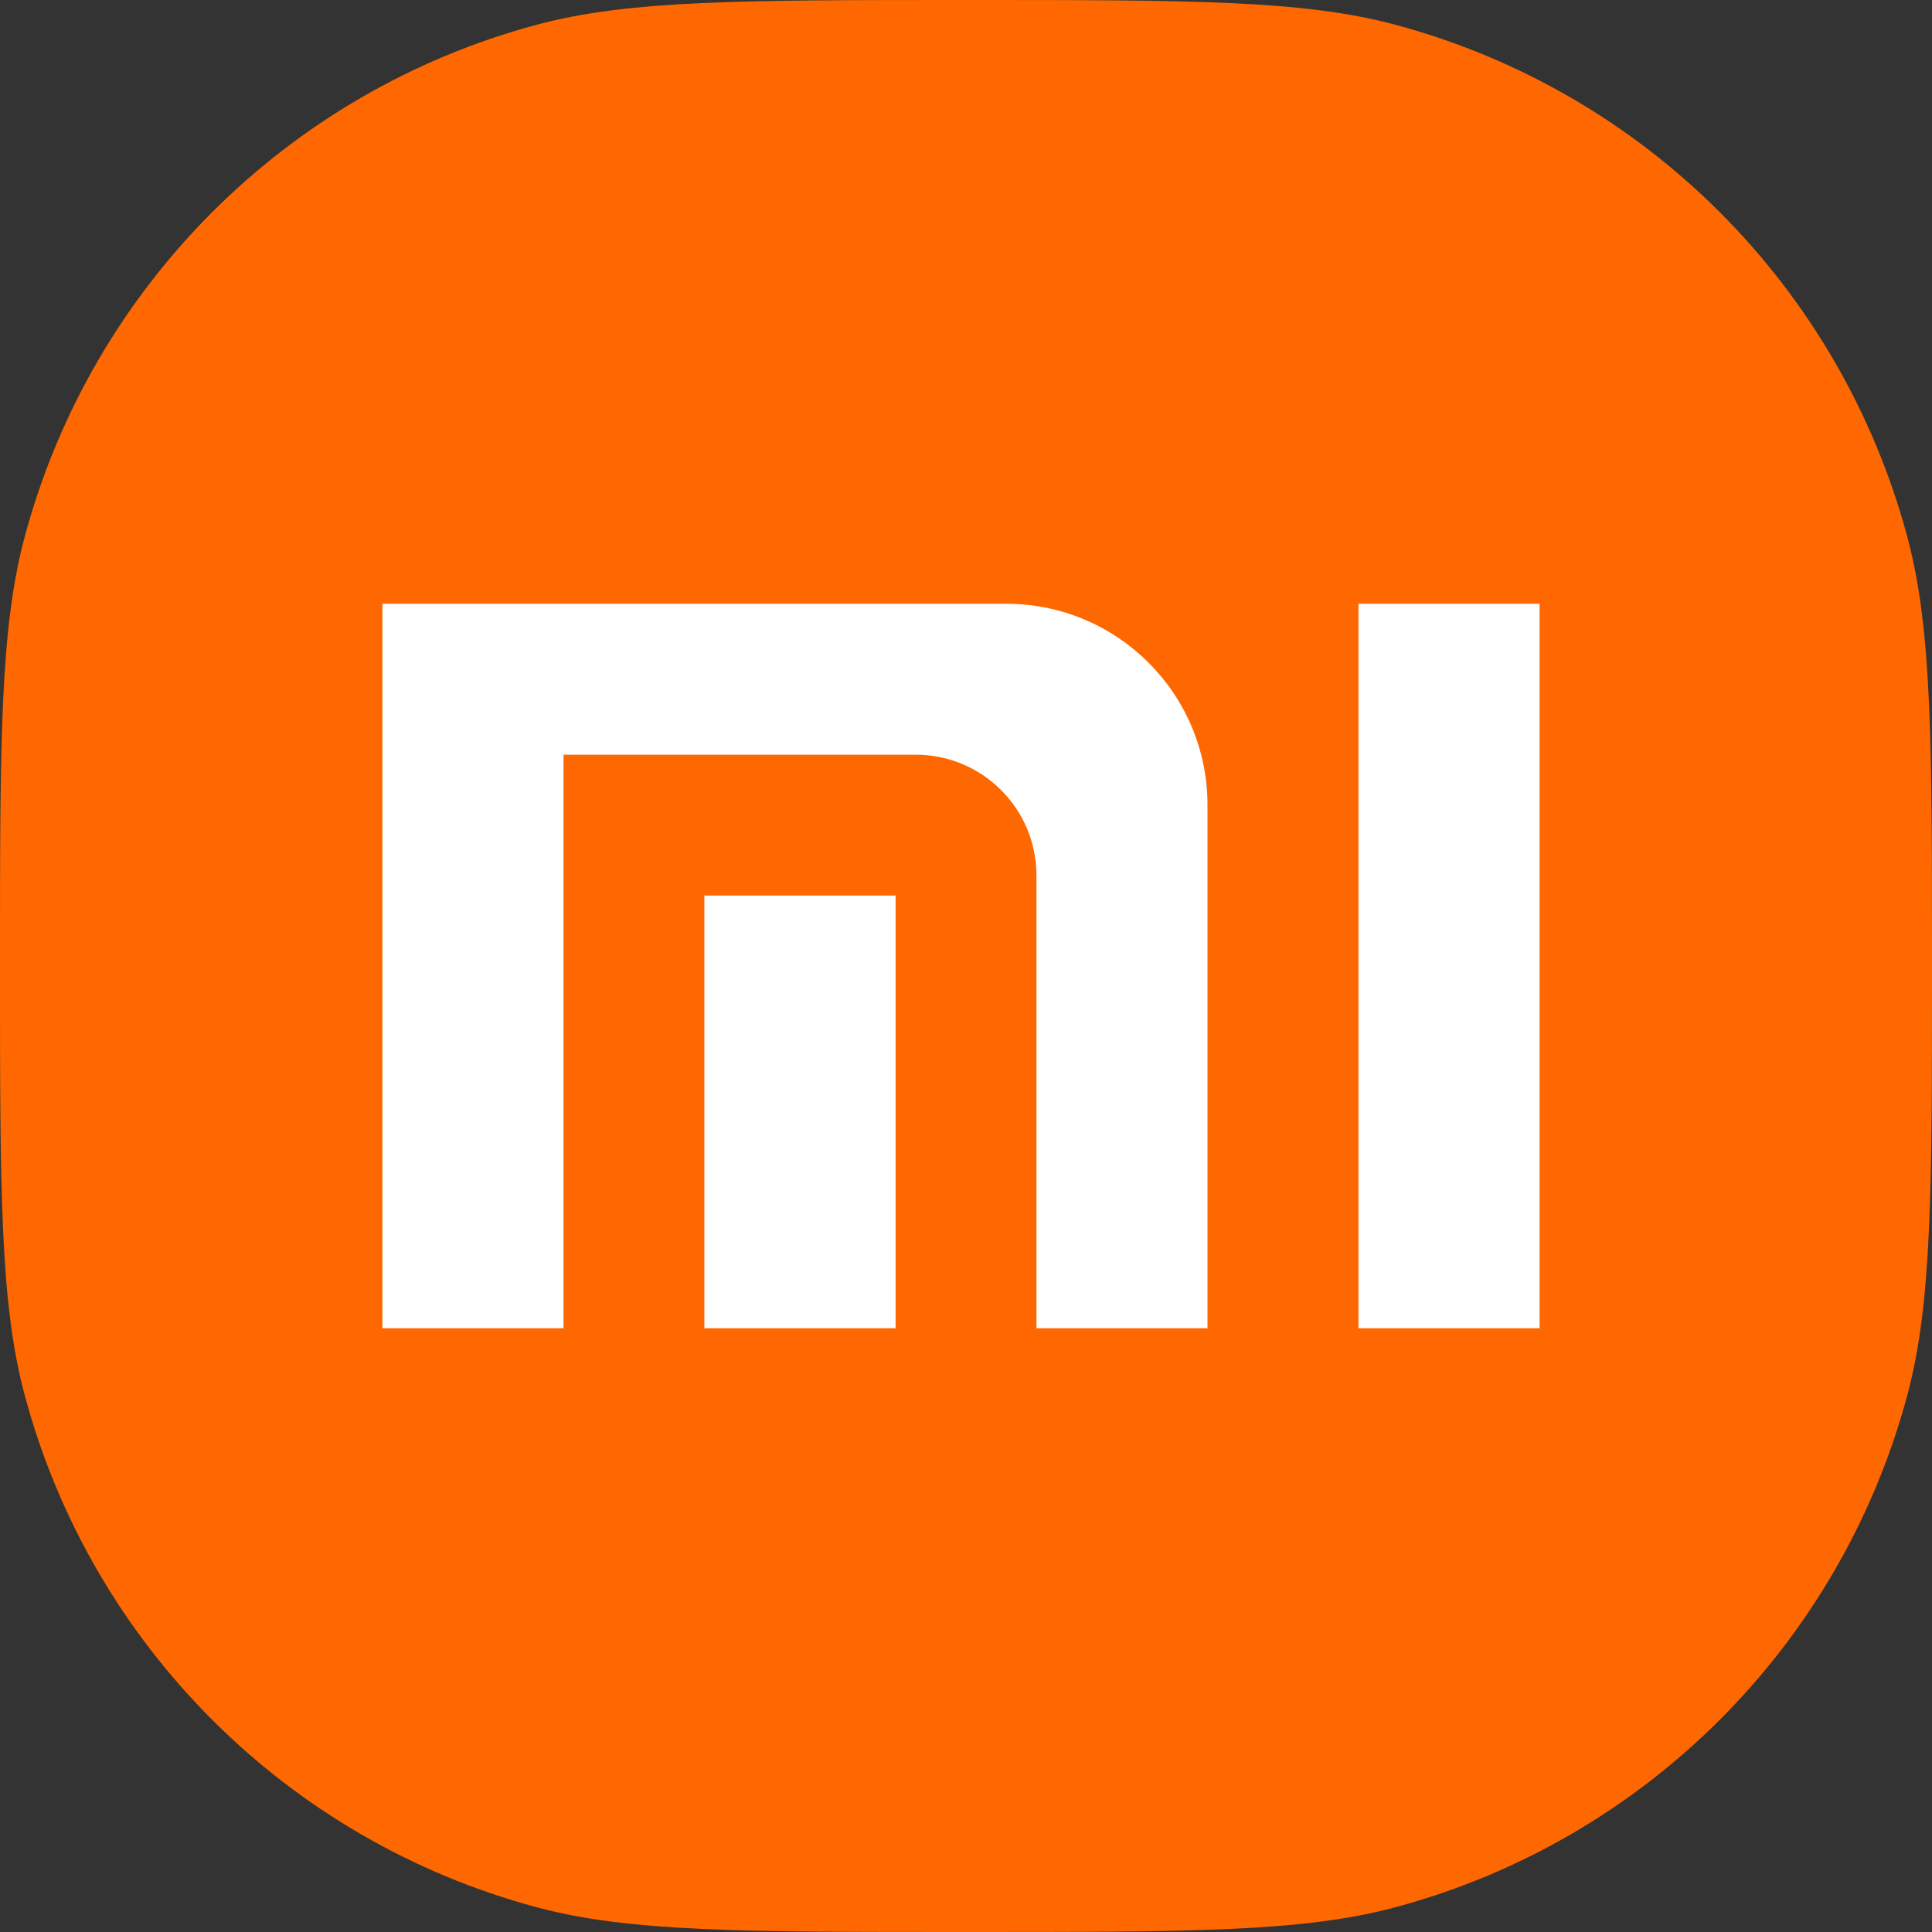 <?xml version="1.0" encoding="UTF-8"?> <svg xmlns="http://www.w3.org/2000/svg" width="43" height="43" viewBox="0 0 43 43" fill="none"><rect x="0" y="0" width="43" height="43" fill="#333333" stroke="none"/><path d="M0 21.5C0 16.501 0 14.002 0.549 11.951C2.04 6.387 6.387 2.04 11.951 0.549C14.002 0 16.501 0 21.5 0C26.499 0 28.998 0 31.049 0.549C36.613 2.04 40.959 6.387 42.451 11.951C43 14.002 43 16.501 43 21.5C43 26.499 43 28.998 42.451 31.049C40.959 36.613 36.613 40.959 31.049 42.451C28.998 43 26.499 43 21.5 43C16.501 43 14.002 43 11.951 42.451C6.387 40.959 2.04 36.613 0.549 31.049C0 28.998 0 26.499 0 21.5Z" fill="#FF6800"></path><path d="M8.511 13.438V29.562H12.542V16.797H20.381C21.865 16.797 23.068 18 23.068 19.484V29.562H26.875V17.917C26.875 15.443 24.87 13.438 22.396 13.438H8.511Z" fill="white"></path><path d="M19.933 29.562H15.677V19.932H19.933V29.562Z" fill="white"></path><path d="M34.266 13.438H30.235V29.562H34.266V13.438Z" fill="white"></path></svg> 